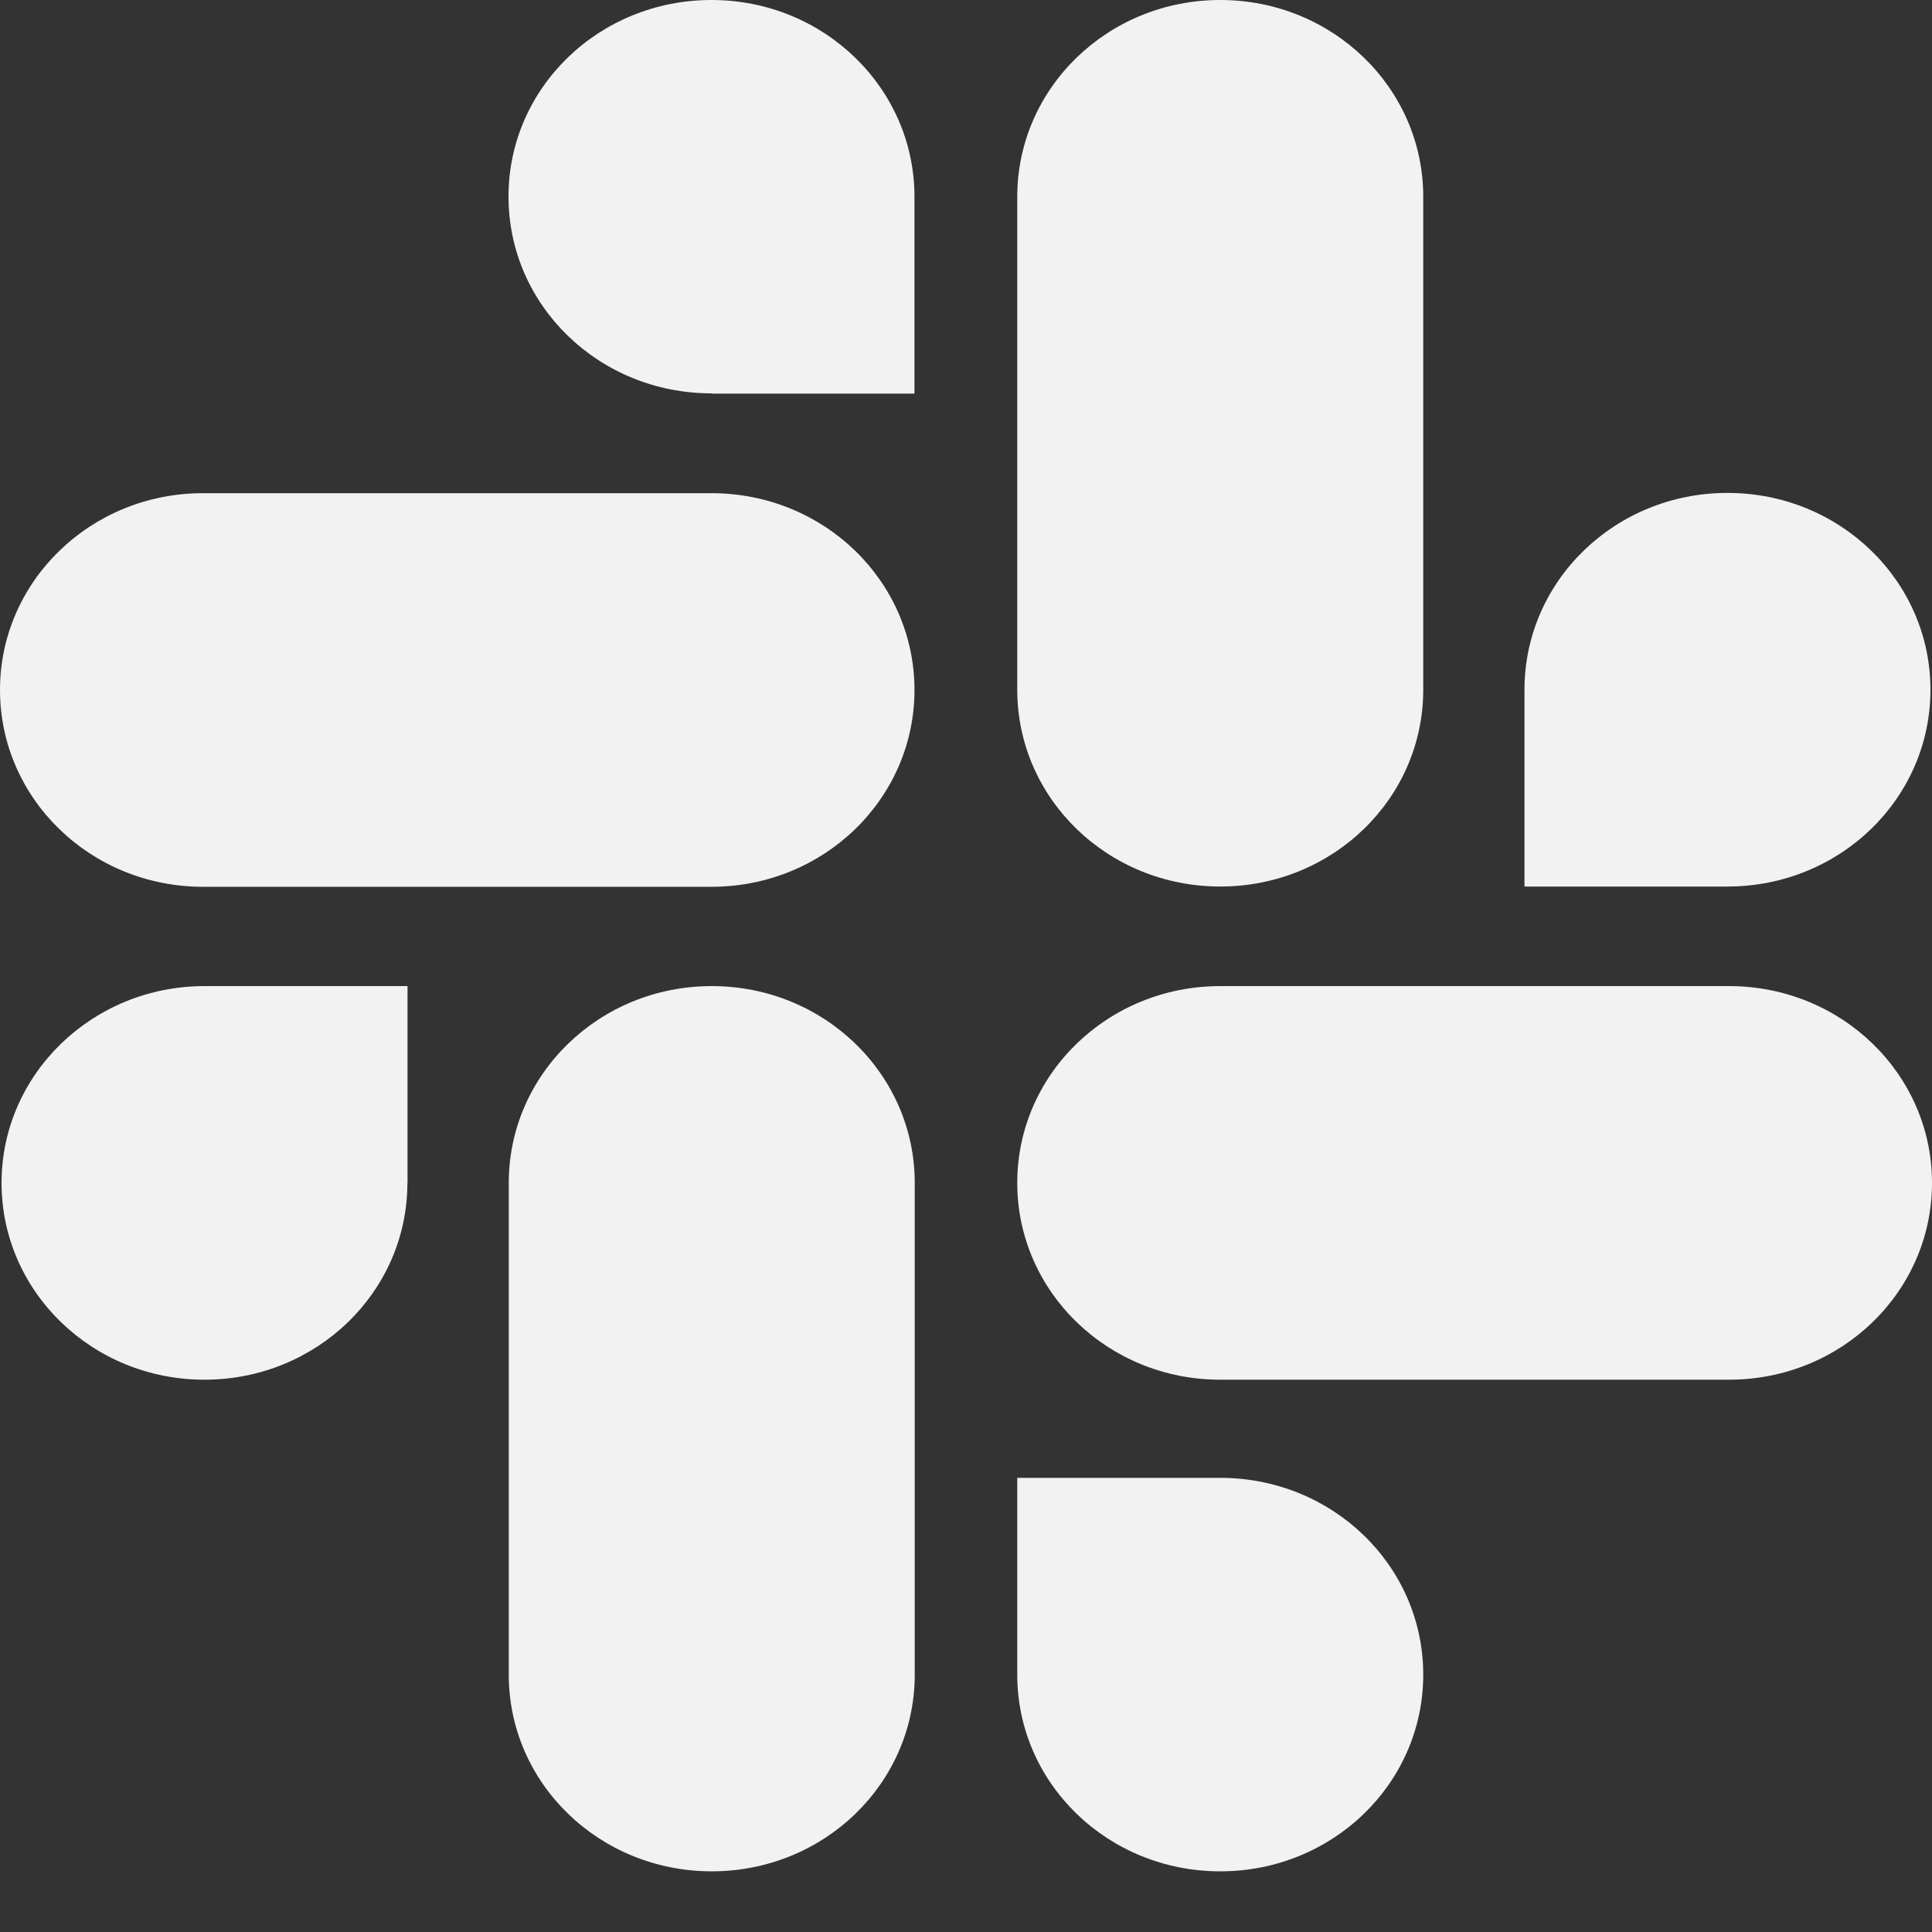 <svg width="15" height="15" viewBox="0 0 15 15" fill="none" xmlns="http://www.w3.org/2000/svg">
<rect x="0" y="0" width="15" height="15" fill="#333333" stroke="none"/>
<path fill-rule="evenodd" clip-rule="evenodd" d="M3.163 9.184C3.163 10.029 2.459 10.712 1.587 10.712C0.715 10.712 0.012 10.027 0.012 9.184C0.012 8.342 0.716 7.656 1.588 7.656H3.164V9.184H3.163ZM3.95 9.184C3.95 8.339 4.654 7.656 5.526 7.656C6.398 7.656 7.102 8.339 7.102 9.184V13.002C7.102 13.847 6.398 14.529 5.526 14.529C4.654 14.529 3.95 13.847 3.95 13.002V9.184Z" fill="#F2F2F2"/>
<path fill-rule="evenodd" clip-rule="evenodd" d="M5.524 3.054C4.652 3.054 3.948 2.372 3.948 1.526C3.948 0.681 4.652 0 5.524 0C6.396 0 7.1 0.683 7.1 1.528V3.056H5.524V3.054ZM5.524 3.829C6.396 3.829 7.1 4.511 7.1 5.357C7.1 6.202 6.396 6.885 5.524 6.885H1.576C0.704 6.885 0 6.201 0 5.357C0 4.513 0.704 3.829 1.576 3.829H5.526H5.524Z" fill="#F2F2F2"/>
<path fill-rule="evenodd" clip-rule="evenodd" d="M11.836 5.355C11.836 4.51 12.54 3.827 13.412 3.827C14.284 3.827 14.988 4.51 14.988 5.355C14.988 6.201 14.284 6.883 13.412 6.883H11.836V5.355ZM11.05 5.355C11.05 6.201 10.346 6.883 9.474 6.883C8.602 6.883 7.898 6.201 7.898 5.355V1.528C7.898 0.683 8.602 0 9.474 0C10.346 0 11.05 0.683 11.05 1.528V5.357V5.355Z" fill="#F2F2F2"/>
<path fill-rule="evenodd" clip-rule="evenodd" d="M9.474 11.474C10.346 11.474 11.05 12.156 11.05 13.002C11.05 13.847 10.346 14.529 9.474 14.529C8.602 14.529 7.898 13.847 7.898 13.002V11.474H9.474ZM9.474 10.712C8.602 10.712 7.898 10.029 7.898 9.184C7.898 8.339 8.602 7.656 9.474 7.656H13.424C14.296 7.656 15 8.339 15 9.184C15 10.029 14.296 10.712 13.424 10.712H9.474Z" fill="#F2F2F2"/>
</svg>
